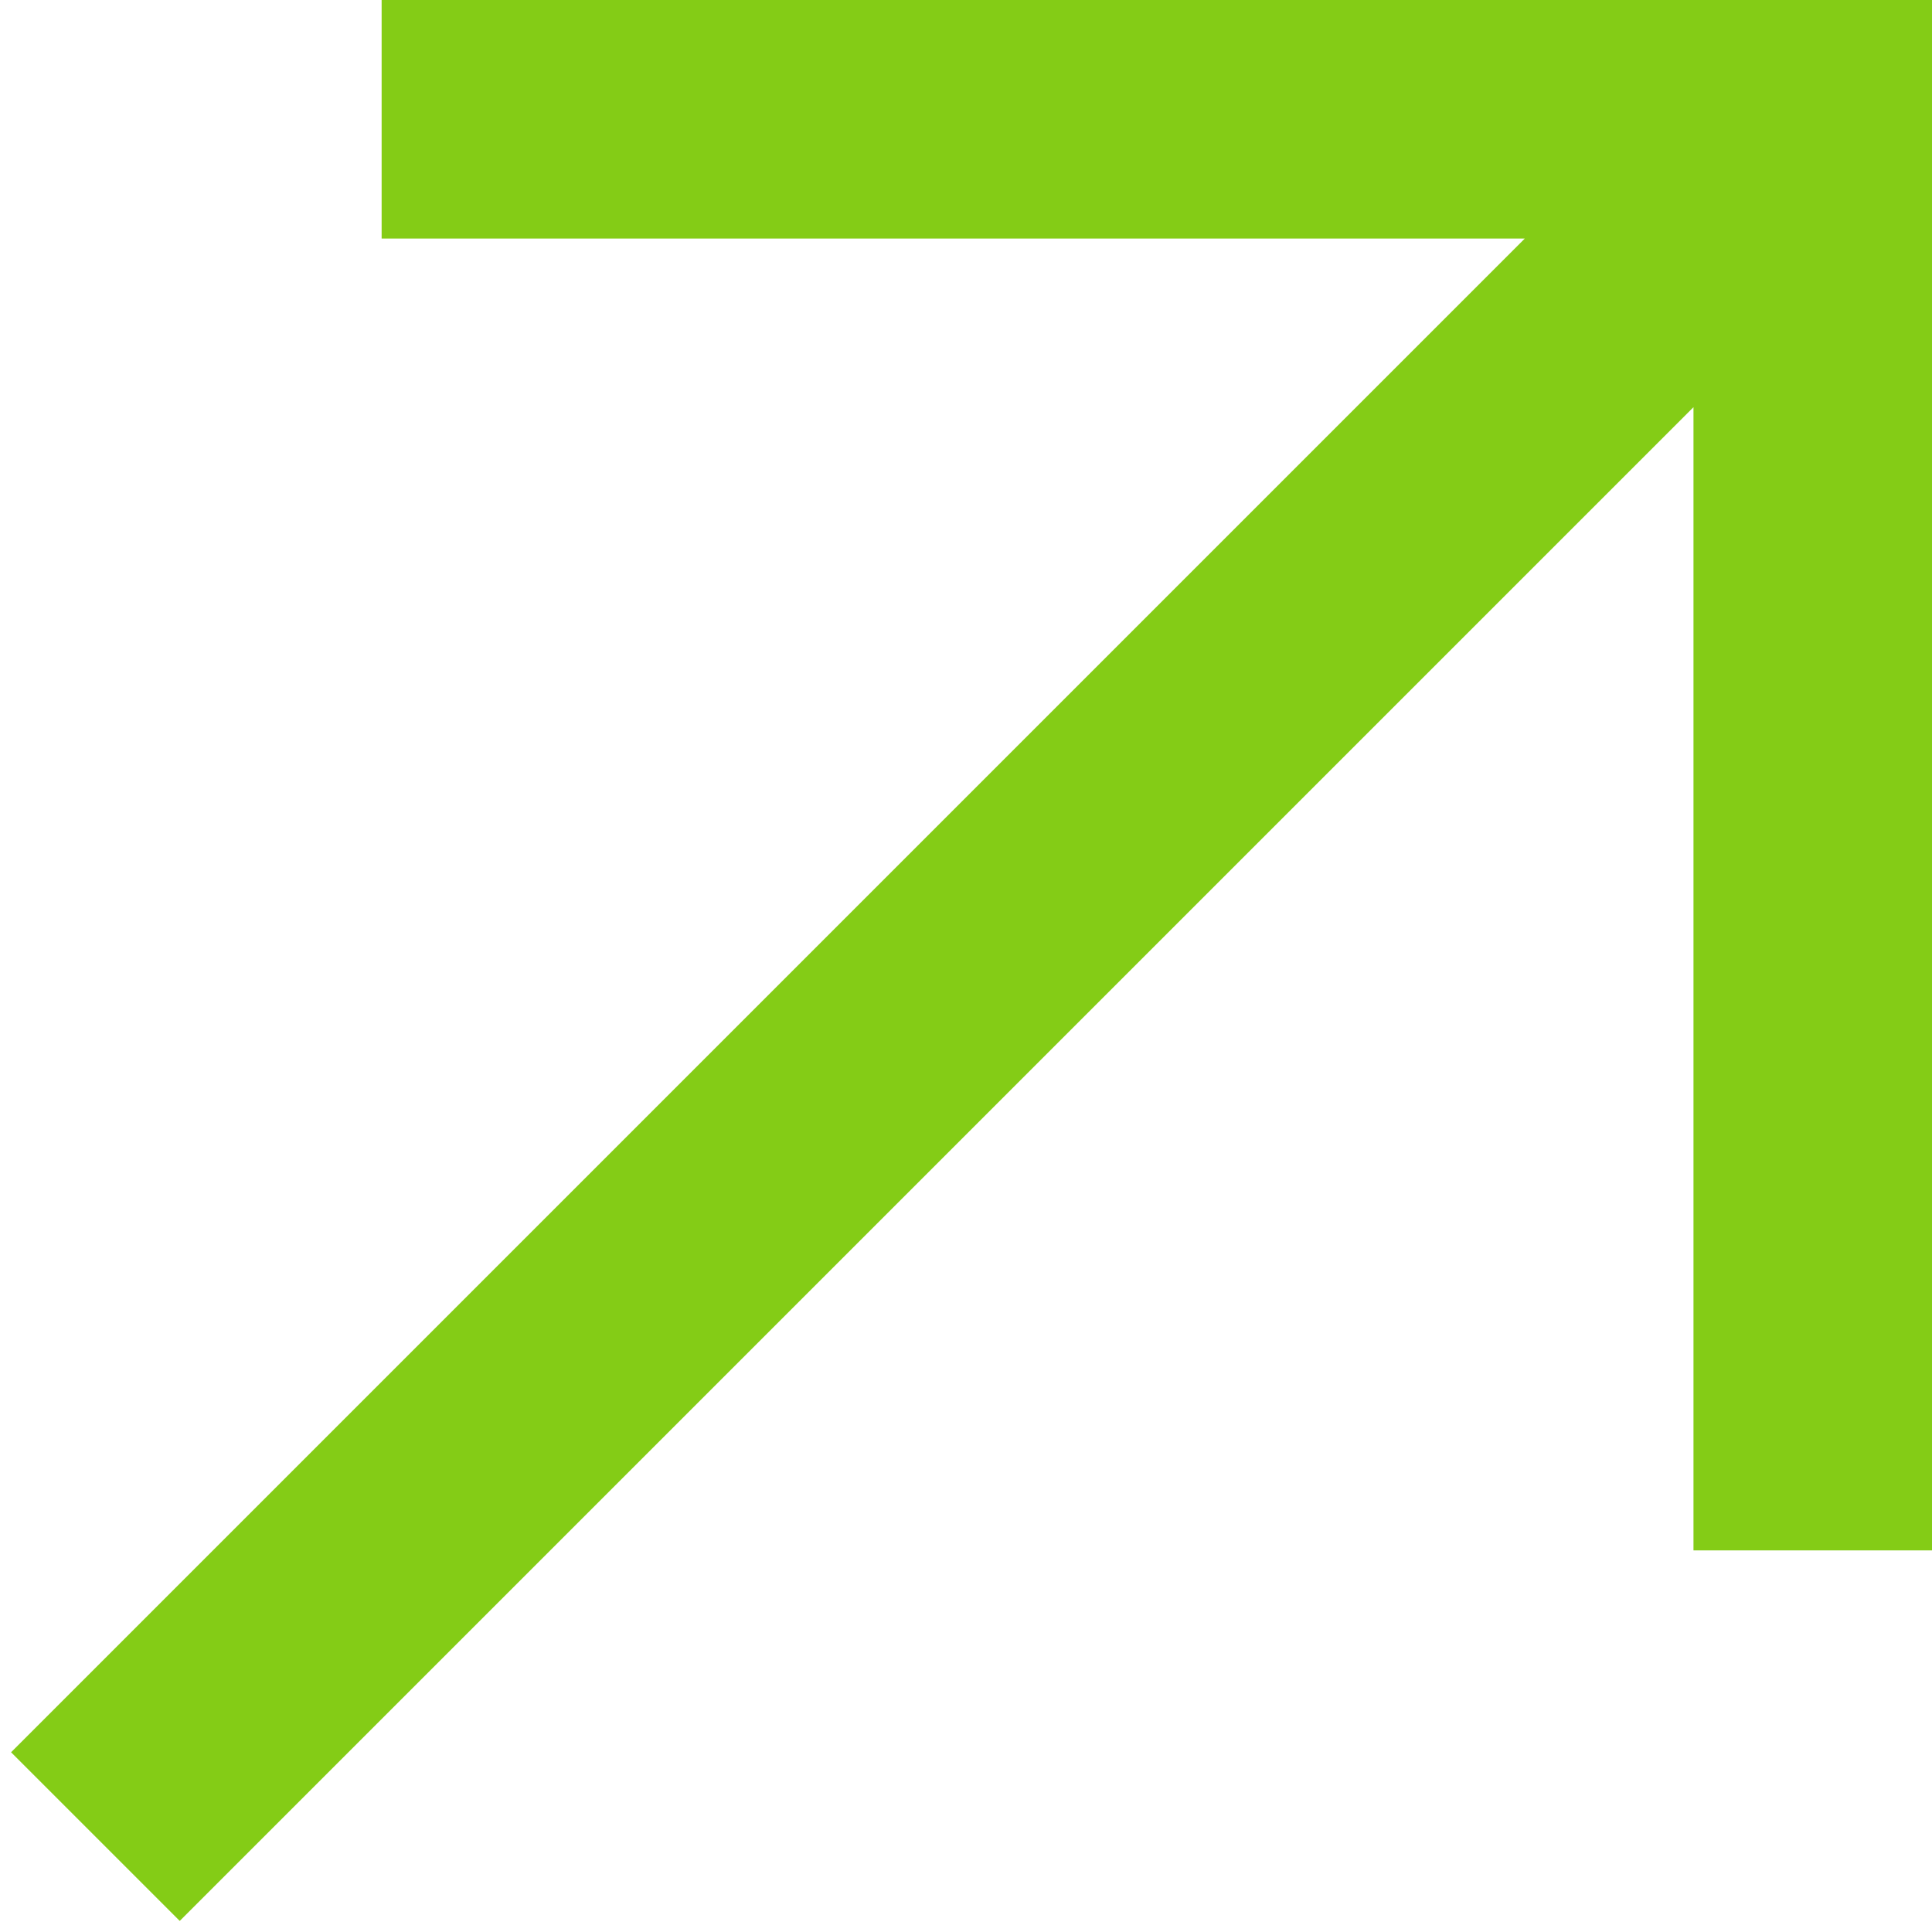 <svg width="162" height="162" viewBox="0 0 162 162" fill="#84cc16" xmlns="http://www.w3.org/2000/svg">
<path fill-rule="evenodd" clip-rule="evenodd" d="M127.858 20H32V0H162V130H142V34.142L15.071 161.071L0.929 146.929L127.858 20Z" fill="#84cc16"/>
</svg>

